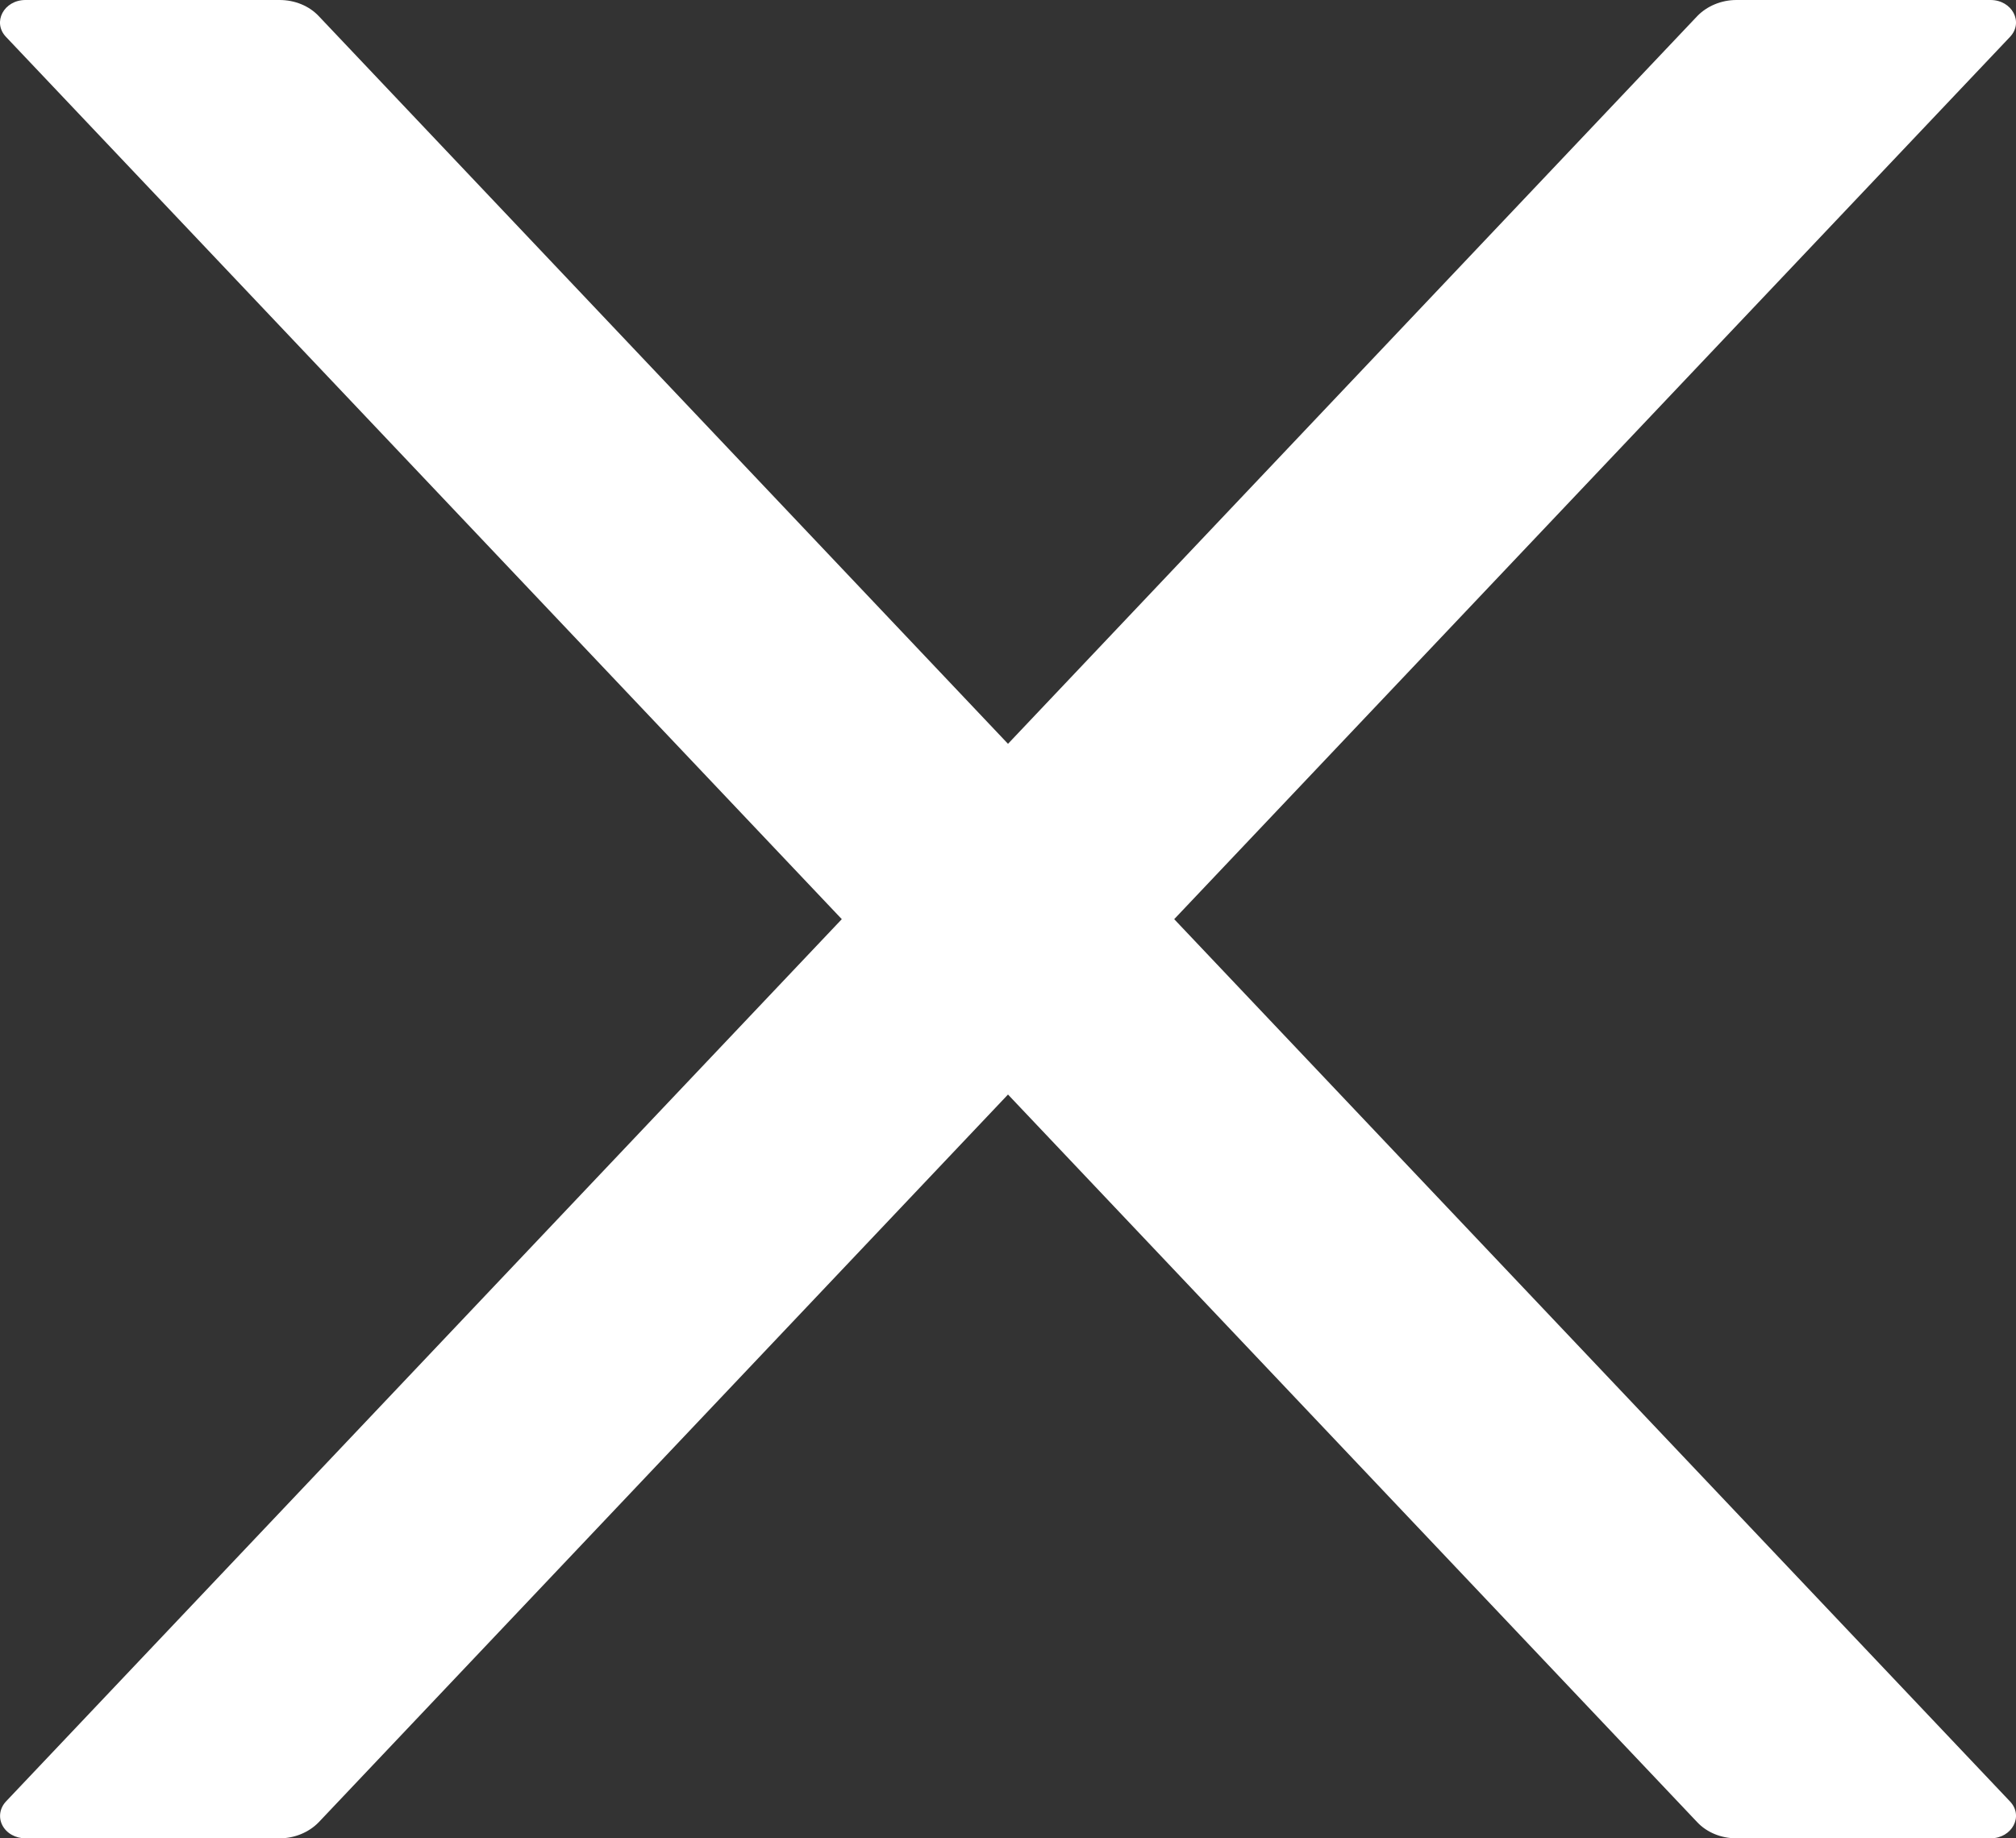 <svg width="34" height="31" viewBox="0 0 34 31" fill="none" xmlns="http://www.w3.org/2000/svg">
<rect x="0" y="0" width="34" height="31" fill="#333333" stroke="none"/>
<path d="M19.803 15.5L33.898 0.623C34.134 0.376 33.935 0 33.57 0H29.285C29.033 0 28.791 0.1 28.625 0.271L17 12.543L5.375 0.271C5.214 0.1 4.973 0 4.715 0H0.43C0.065 0 -0.134 0.376 0.102 0.623L14.197 15.5L0.102 30.377C0.05 30.432 0.016 30.5 0.005 30.571C-0.006 30.643 0.006 30.716 0.041 30.782C0.075 30.847 0.13 30.903 0.199 30.941C0.268 30.98 0.348 31 0.43 31H4.715C4.967 31 5.209 30.9 5.375 30.729L17 18.457L28.625 30.729C28.786 30.9 29.027 31 29.285 31H33.57C33.935 31 34.134 30.624 33.898 30.377L19.803 15.5Z" fill="white"/>
</svg>
